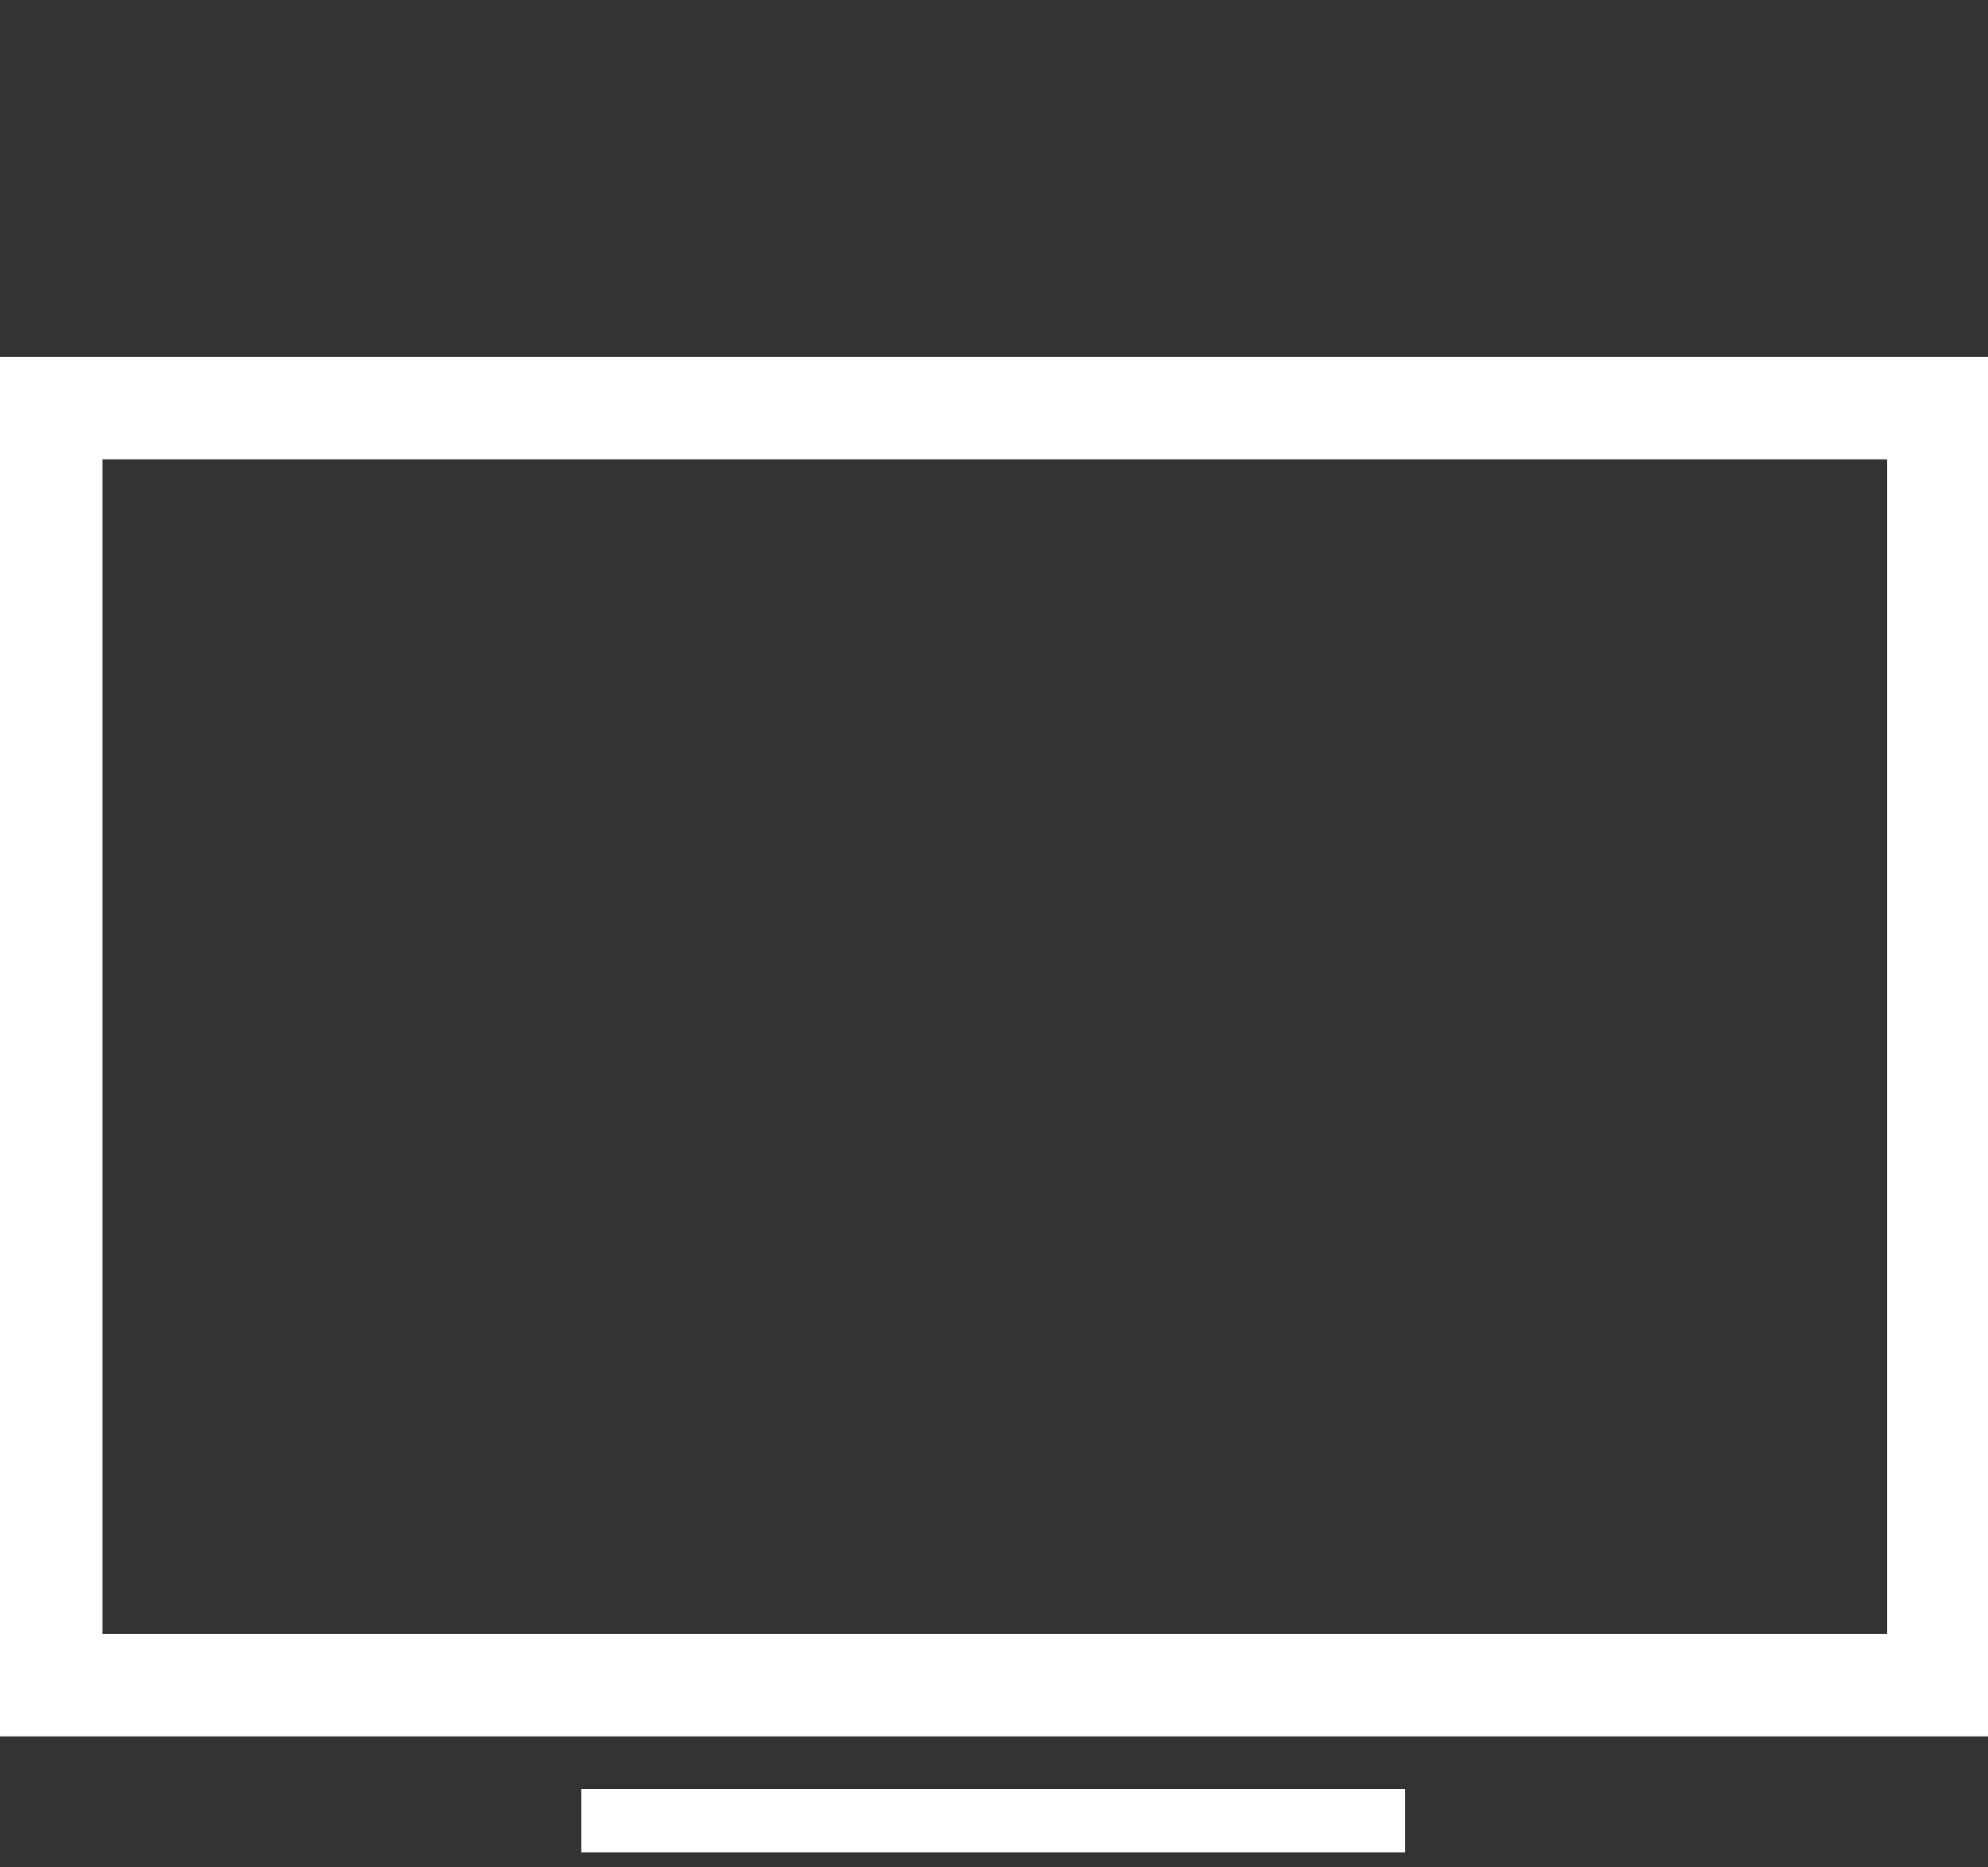 <?xml version="1.0" encoding="utf-8"?>
<!-- Generator: Adobe Illustrator 23.0.2, SVG Export Plug-In . SVG Version: 6.00 Build 0)  -->
<svg version="1.1" id="Group_258" xmlns="http://www.w3.org/2000/svg" xmlns:xlink="http://www.w3.org/1999/xlink" x="0px" y="0px"
	 viewBox="0 0 132 124" style="enable-background:new 0 0 132 124;" xml:space="preserve">
<rect x="0" y="0" width="132" height="124" fill="#333333" stroke="none"/>
<style type="text/css">
	.st0{fill:#FFFFFF;}
</style>
<path id="Path_29" class="st0" d="M0,23.7v91.6h132V23.7H0z M125.2,108.5H6.8v-78h118.5v78H125.2z"/>
<rect id="Rectangle_40" x="38.6" y="118.8" class="st0" width="54.7" height="4.2"/>
</svg>
